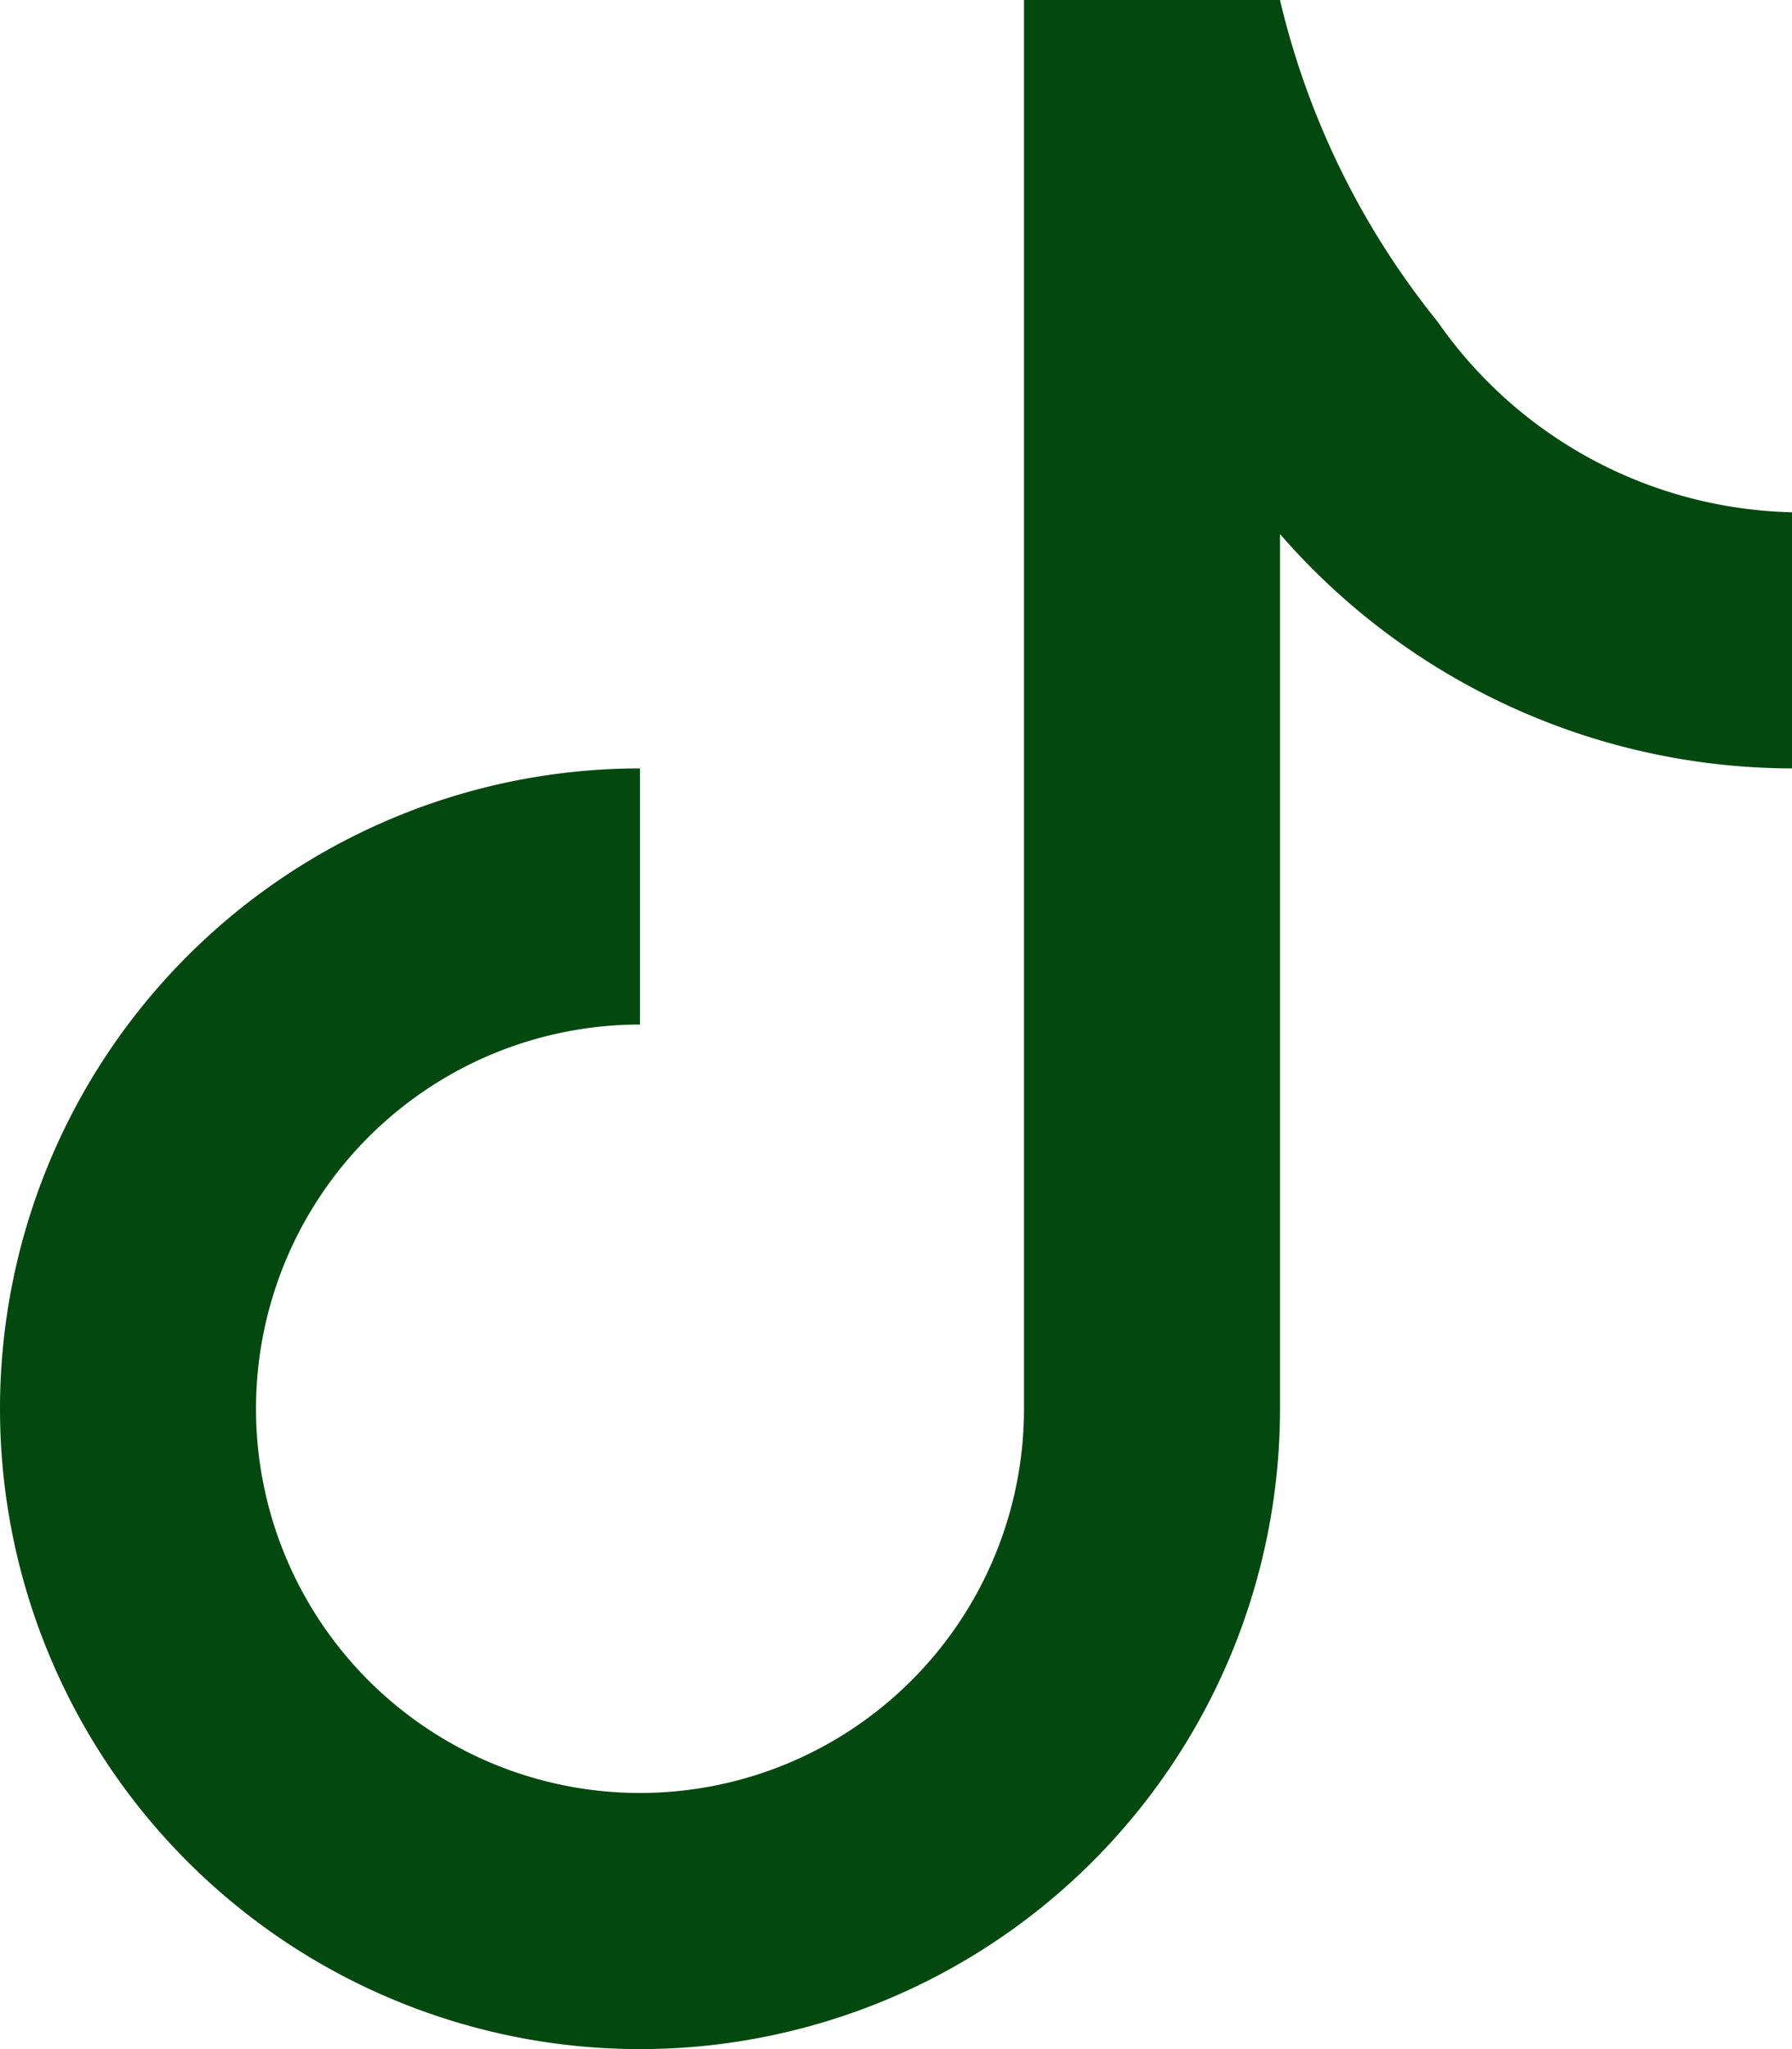 <svg id="Camada_1" data-name="Camada 1" xmlns="http://www.w3.org/2000/svg" viewBox="0 0 14 16"><defs><style>.cls-1{fill:#03490f;}</style></defs><title>tiktok</title><path class="cls-1" d="M9,0h2a6.29,6.29,0,0,0,1.23,2.51A3.47,3.47,0,0,0,15,4V6a5.31,5.31,0,0,1-4-1.83V11A5,5,0,1,1,6,6V8a3,3,0,1,0,3,3Z" transform="translate(-1)"/></svg>